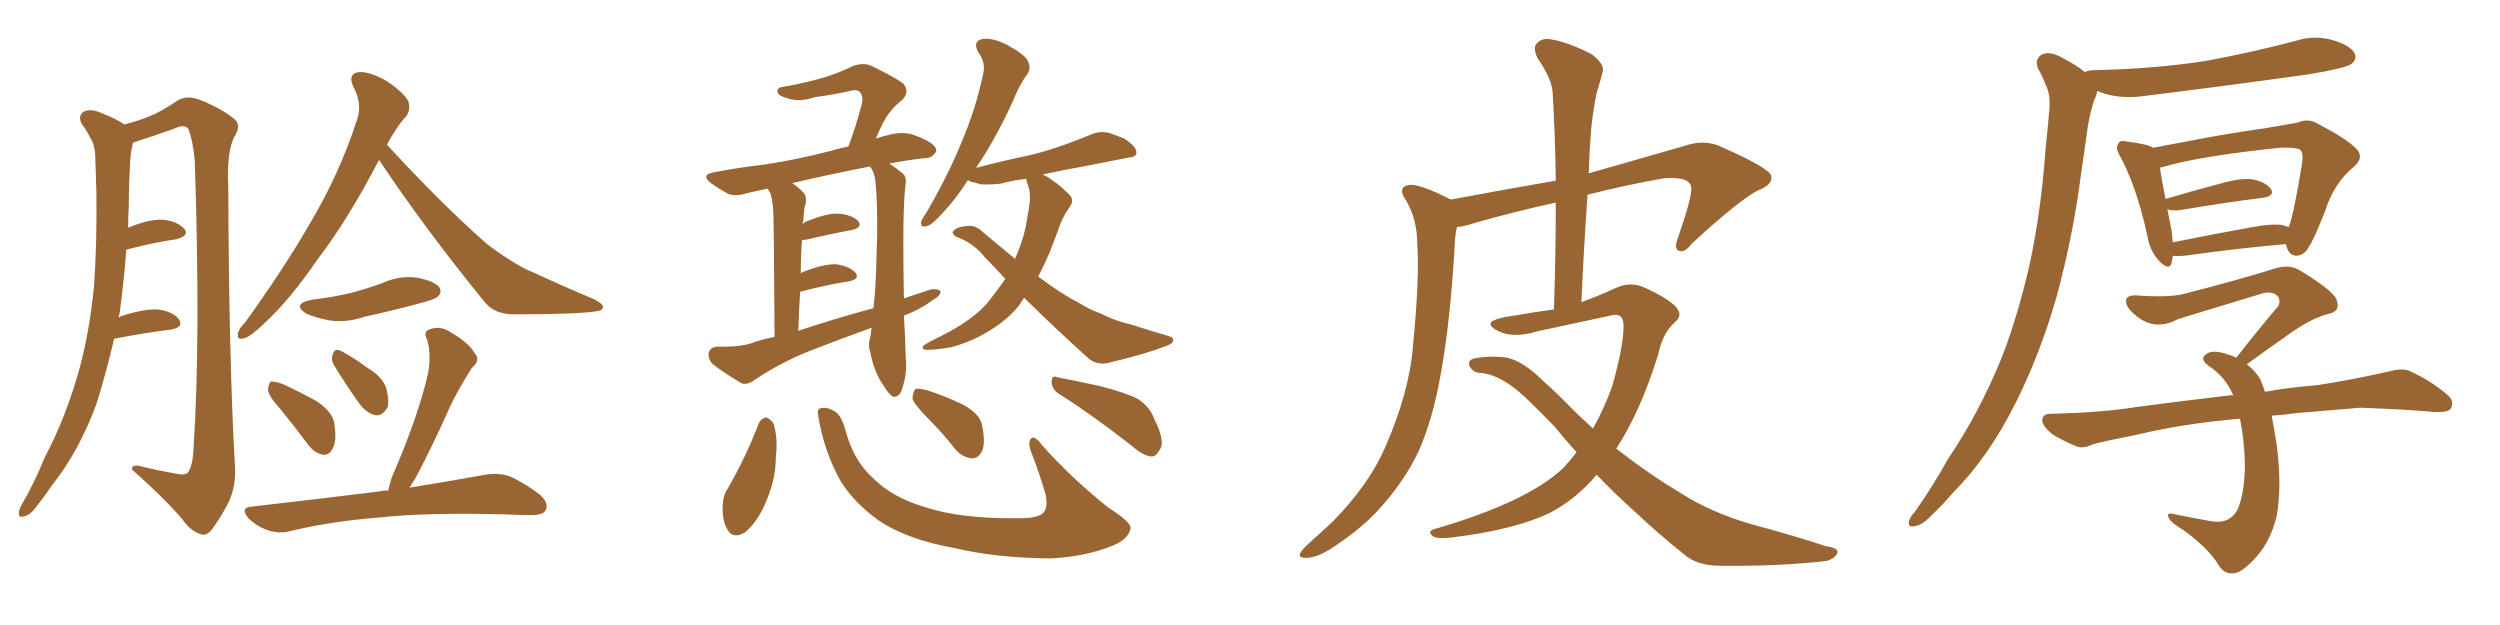 <svg xmlns="http://www.w3.org/2000/svg" xmlns:xlink="http://www.w3.org/1999/xlink" width="600" height="150"><path fill="#996633" padding="10" d="M27.39 81.30L27.39 81.30Q25.49 89.50 23.14 96.97L23.14 96.97Q18.90 108.40 12.60 116.31L12.60 116.31Q10.84 118.95 8.94 121.29L8.94 121.29Q7.18 123.78 5.71 123.93L5.71 123.93Q4.39 124.37 4.54 122.90L4.54 122.90Q4.69 122.02 5.27 121.00L5.27 121.00Q8.35 115.72 10.69 109.86L10.69 109.86Q15.97 99.90 19.19 88.04L19.19 88.04Q21.53 79.25 22.56 68.70L22.56 68.70Q23.29 58.30 23.14 46.29L23.14 46.29Q23.00 41.31 22.85 37.21L22.85 37.21Q22.71 34.57 21.68 33.11L21.68 33.11Q20.65 31.05 19.63 29.74L19.63 29.74Q18.60 27.83 20.07 26.81L20.07 26.81Q21.83 25.93 24.61 27.25L24.61 27.25Q27.69 28.42 29.88 29.88L29.88 29.88Q33.69 28.86 36.04 27.83L36.04 27.83Q38.67 26.81 42.77 24.02L42.77 24.02Q44.97 22.85 47.75 23.88L47.75 23.88Q53.03 25.93 56.25 28.56L56.25 28.56Q58.01 30.03 56.25 32.81L56.25 32.81Q54.35 36.47 54.79 44.97L54.79 44.97Q54.93 86.43 56.40 112.06L56.40 112.06Q56.69 116.75 54.79 120.70L54.79 120.70Q52.44 125.10 50.68 127.29L50.68 127.29Q49.37 128.76 48.05 128.17L48.05 128.17Q45.70 127.44 43.80 124.66L43.80 124.66Q39.26 119.38 31.64 112.65L31.64 112.65Q31.64 111.18 34.42 112.06L34.42 112.06Q37.94 112.94 41.46 113.53L41.46 113.53Q44.53 114.26 45.12 113.38L45.12 113.38Q46.29 111.62 46.44 107.67L46.44 107.67Q48.19 81.59 46.73 38.38L46.73 38.38Q46.29 33.84 45.26 31.05L45.26 31.05Q44.38 29.59 41.75 30.91L41.75 30.91Q37.21 32.52 32.67 33.98L32.67 33.98Q32.08 34.13 31.93 34.28L31.93 34.28Q31.79 34.42 31.79 34.86L31.79 34.86Q31.20 37.35 31.20 39.99L31.20 39.99Q30.91 44.53 30.91 49.51L30.91 49.51Q30.76 52.00 30.76 54.64L30.76 54.64Q35.74 52.59 38.96 52.73L38.96 52.73Q42.48 53.03 44.24 54.93L44.24 54.93Q45.56 56.54 42.33 57.42L42.33 57.42Q37.06 58.15 30.32 59.91L30.32 59.91Q29.74 67.53 28.71 75.15L28.71 75.15Q28.56 75.59 28.42 76.17L28.42 76.17Q28.86 76.03 29.00 75.88L29.00 75.88Q34.57 74.12 37.79 74.27L37.79 74.27Q41.46 74.71 42.92 76.61L42.92 76.61Q44.24 78.52 41.02 79.10L41.02 79.10Q35.01 79.83 27.39 81.30ZM90.97 38.38L90.97 38.38Q83.50 52.73 76.32 62.11L76.32 62.11Q69.58 71.92 63.72 77.34L63.72 77.34Q60.21 80.71 58.74 81.15L58.74 81.15Q56.69 81.74 57.13 79.98L57.13 79.98Q57.28 78.96 58.74 77.49L58.74 77.49Q67.97 64.75 74.56 53.32L74.56 53.32Q81.59 41.46 85.69 28.71L85.69 28.71Q87.01 24.90 84.81 20.80L84.81 20.80Q83.35 17.72 86.13 17.29L86.13 17.29Q88.77 17.14 92.87 19.48L92.87 19.48Q97.12 22.41 98.00 24.32L98.00 24.32Q98.58 26.37 97.56 27.83L97.56 27.83Q95.21 30.32 92.87 34.72L92.87 34.72Q105.62 48.63 116.75 58.45L116.75 58.45Q119.38 60.50 122.17 62.26L122.17 62.26Q125.83 64.60 127.59 65.19L127.59 65.19Q134.47 68.41 142.82 71.92L142.82 71.92Q144.87 73.10 144.73 73.68L144.73 73.68Q144.58 74.56 143.12 74.71L143.12 74.71Q138.43 75.44 123.34 75.44L123.34 75.44Q118.80 75.44 116.46 72.66L116.46 72.66Q102.10 55.08 90.97 38.38ZM74.85 71.92L74.85 71.92Q79.83 71.34 84.23 70.31L84.23 70.31Q88.04 69.29 91.70 67.97L91.70 67.97Q95.80 66.06 100.20 66.65L100.20 66.65Q104.44 67.53 105.47 68.99L105.47 68.99Q106.20 70.31 104.88 71.34L104.88 71.34Q104.44 71.78 101.22 72.66L101.22 72.66Q94.19 74.56 87.45 76.03L87.45 76.03Q83.20 77.49 79.10 76.90L79.10 76.90Q75.88 76.32 73.54 75.29L73.54 75.29Q69.87 72.95 74.85 71.92ZM67.38 98.29L67.38 98.29Q64.45 95.07 64.31 93.60L64.31 93.60Q64.45 91.99 65.04 91.55L65.04 91.55Q65.92 91.55 67.82 92.14L67.82 92.14Q72.22 94.19 76.17 96.39L76.17 96.39Q80.13 99.17 80.27 101.95L80.27 101.95Q80.86 105.91 79.83 107.67L79.83 107.67Q78.96 109.28 77.64 109.13L77.64 109.13Q75.59 108.84 74.12 106.93L74.12 106.93Q70.61 102.25 67.38 98.29ZM80.13 87.60L80.13 87.60Q79.39 86.28 79.83 85.25L79.83 85.25Q80.13 83.64 81.45 84.08L81.45 84.08Q83.64 84.96 88.48 88.48L88.48 88.48Q91.70 90.38 92.72 93.16L92.72 93.16Q93.46 96.24 93.02 97.71L93.02 97.71Q91.70 100.05 89.94 99.61L89.94 99.61Q87.89 99.17 85.99 96.53L85.99 96.53Q82.91 92.14 80.13 87.60ZM93.16 117.77L93.16 117.77L93.16 117.77Q93.46 116.31 94.04 114.55L94.04 114.55Q100.34 100.05 102.69 89.79L102.69 89.79Q103.56 85.25 102.54 81.59L102.54 81.59Q101.51 79.69 102.98 79.10L102.98 79.10Q105.47 78.08 107.81 79.54L107.81 79.54Q112.50 82.18 113.96 84.81L113.96 84.81Q115.43 86.43 113.23 88.33L113.23 88.33Q109.86 93.60 107.96 97.71L107.96 97.71Q103.86 106.93 99.90 114.40L99.90 114.40Q98.88 116.02 98.29 117.04L98.29 117.04Q109.13 115.28 116.31 113.96L116.31 113.96Q119.38 113.38 122.17 114.26L122.17 114.26Q125.39 115.58 129.49 118.65L129.49 118.65Q131.84 120.70 130.96 122.46L130.96 122.46Q130.37 123.63 127.29 123.63L127.29 123.63Q124.95 123.63 122.31 123.49L122.31 123.49Q102.69 122.90 90.82 124.22L90.82 124.22Q79.54 125.10 69.73 127.44L69.73 127.44Q67.38 128.17 64.31 127.29L64.31 127.29Q61.52 126.27 59.62 124.37L59.62 124.37Q57.42 121.73 60.50 121.58L60.50 121.58Q77.05 119.68 91.26 117.92L91.26 117.92Q92.14 117.63 93.16 117.77ZM216.94 75.73L216.94 75.73Q217.24 80.57 217.38 85.99L217.38 85.99Q217.82 89.65 216.36 93.75L216.36 93.75Q215.77 95.36 214.31 95.21L214.31 95.21Q213.43 94.78 211.96 92.43L211.96 92.43Q209.77 89.21 208.89 84.67L208.89 84.67Q208.30 82.91 208.74 81.45L208.74 81.45Q209.03 80.42 209.18 78.66L209.18 78.66Q201.86 81.30 194.68 84.08L194.68 84.08Q187.50 86.87 180.76 91.41L180.76 91.41Q179.30 92.43 177.98 91.99L177.98 91.99Q173.73 89.50 170.95 87.30L170.95 87.30Q169.92 86.13 170.07 84.67L170.07 84.67Q170.51 83.35 171.97 83.20L171.97 83.20Q176.95 83.35 180.03 82.47L180.03 82.47Q182.81 81.45 185.89 80.86L185.89 80.86Q185.74 54.20 185.60 50.98L185.60 50.98Q185.45 48.05 184.86 46.29L184.86 46.29Q184.42 45.70 184.28 45.26L184.28 45.26Q181.35 45.85 179.00 46.44L179.00 46.44Q176.07 47.31 174.32 46.29L174.32 46.29Q172.27 45.12 170.80 44.09L170.80 44.09Q167.87 41.89 171.53 41.31L171.53 41.31Q177.69 40.14 183.11 39.55L183.11 39.55Q191.02 38.38 199.51 36.18L199.51 36.18Q201.27 35.60 203.61 35.16L203.61 35.16Q205.37 30.62 206.84 24.90L206.84 24.90Q207.28 23.00 206.25 21.97L206.25 21.97Q205.66 21.53 204.64 21.68L204.64 21.68Q200.24 22.71 195.70 23.29L195.70 23.29Q191.75 24.61 188.96 23.58L188.96 23.58Q186.77 23.00 186.62 22.12L186.62 22.12Q186.33 20.95 188.23 20.80L188.23 20.80Q193.21 19.92 197.75 18.60L197.75 18.60Q201.12 17.58 204.79 15.82L204.79 15.82Q207.28 14.94 209.18 15.82L209.18 15.82Q214.89 18.60 216.80 20.07L216.80 20.07Q218.41 22.12 216.50 24.02L216.50 24.02Q214.89 25.20 213.43 27.10L213.43 27.10Q212.11 28.71 210.21 33.25L210.21 33.25Q211.96 32.67 213.87 32.23L213.87 32.23Q216.50 31.64 218.85 32.23L218.85 32.23Q220.90 32.96 221.78 33.40L221.78 33.40Q224.85 34.86 224.71 36.33L224.71 36.33Q223.54 38.09 222.07 37.94L222.07 37.94Q217.97 38.38 213.43 39.26L213.43 39.26Q215.04 40.28 216.80 41.75L216.80 41.75Q217.53 42.48 217.38 43.95L217.38 43.95Q216.80 48.05 216.80 57.86L216.80 57.86Q216.80 64.45 216.94 71.63L216.94 71.63Q220.31 70.46 223.54 69.43L223.54 69.43Q225.15 69.29 225.73 69.87L225.73 69.87Q225.73 71.04 223.97 71.92L223.97 71.92Q220.90 74.27 216.94 75.73ZM191.60 79.39L191.60 79.39Q200.83 76.32 209.62 73.97L209.62 73.97Q210.21 69.14 210.35 61.96L210.35 61.96Q210.79 51.56 210.21 44.82L210.21 44.82Q210.06 41.75 209.03 40.28L209.03 40.28Q208.89 39.99 208.74 39.99L208.74 39.99Q208.30 39.99 207.86 40.14L207.86 40.14Q198.19 42.04 190.14 43.95L190.14 43.95Q191.46 44.82 192.77 46.14L192.77 46.14Q193.95 47.46 193.07 49.80L193.07 49.80Q192.92 51.12 192.77 53.03L192.77 53.03Q192.63 53.32 192.63 53.76L192.63 53.76Q193.07 53.32 193.51 53.17L193.51 53.17Q198.49 51.12 201.27 51.27L201.27 51.27Q204.49 51.56 205.96 53.03L205.96 53.03Q207.13 54.64 204.35 55.22L204.35 55.22Q199.51 56.10 193.21 57.57L193.21 57.57Q192.63 57.57 192.48 57.57L192.48 57.57Q192.19 61.23 192.19 65.63L192.19 65.63Q192.48 65.33 192.92 65.19L192.92 65.19Q197.90 63.28 200.68 63.43L200.68 63.43Q203.76 63.87 205.22 65.33L205.22 65.33Q206.54 66.94 203.76 67.53L203.76 67.53Q198.78 68.26 192.04 70.02L192.04 70.02Q191.75 74.41 191.60 79.39ZM245.80 71.48L245.80 71.48Q245.21 72.22 244.63 73.24L244.63 73.24Q241.99 76.61 237.45 79.39L237.45 79.39Q233.20 82.03 228.22 83.35L228.22 83.35Q223.83 84.08 222.07 83.94L222.07 83.94Q220.61 83.50 222.36 82.47L222.36 82.47Q224.41 81.30 226.61 80.27L226.61 80.27Q228.22 79.39 229.25 78.81L229.25 78.81Q234.23 75.88 237.01 72.66L237.01 72.66Q239.36 69.73 241.26 66.94L241.26 66.94Q238.77 64.16 236.43 61.82L236.43 61.82Q233.64 58.30 229.54 56.84L229.54 56.84Q228.52 56.25 228.66 55.66L228.66 55.66Q229.39 54.35 232.62 54.20L232.62 54.20Q234.38 54.20 235.84 55.66L235.84 55.66Q239.94 59.03 243.60 62.11L243.60 62.11Q245.95 56.84 246.53 52.29L246.53 52.29Q246.97 50.10 247.12 48.63L247.12 48.63Q247.41 46.14 246.53 43.95L246.53 43.95Q246.24 43.07 246.39 42.92L246.39 42.92Q243.31 43.21 240.09 44.09L240.09 44.09Q237.16 44.38 235.40 44.24L235.40 44.24Q233.94 43.80 233.06 43.65L233.06 43.65Q232.47 43.36 232.32 43.21L232.32 43.21Q229.39 47.75 226.76 50.54L226.76 50.54Q223.97 53.76 222.66 54.20L222.66 54.20Q220.90 54.79 221.04 53.32L221.04 53.32Q221.34 52.44 222.36 50.98L222.36 50.98Q227.49 42.19 230.71 34.28L230.71 34.28Q234.23 26.07 235.99 17.58L235.99 17.58Q236.57 14.94 234.81 12.60L234.81 12.60Q233.35 9.96 235.69 9.38L235.69 9.38Q238.18 8.94 241.85 10.84L241.85 10.84Q246.09 13.18 246.68 14.65L246.68 14.65Q247.56 16.41 246.53 17.87L246.53 17.87Q244.78 20.07 243.02 24.46L243.02 24.46Q238.62 33.98 234.23 40.28L234.23 40.28Q240.38 38.67 246.68 37.35L246.68 37.35Q253.13 35.89 261.62 32.37L261.62 32.37Q264.11 31.20 266.75 32.08L266.75 32.08Q268.36 32.67 269.82 33.25L269.82 33.25Q272.75 35.16 272.75 36.62L272.75 36.62Q272.75 37.65 271.00 37.79L271.00 37.79Q263.09 39.40 255.03 40.87L255.03 40.87Q252.83 41.31 250.20 41.89L250.20 41.89Q251.37 42.33 252.69 43.36L252.69 43.36Q254.44 44.53 256.35 46.44L256.35 46.44Q258.11 47.90 256.64 49.80L256.64 49.80Q254.88 52.29 254.00 55.08L254.00 55.08Q252.98 57.71 251.95 60.50L251.95 60.50Q250.63 63.57 249.17 66.36L249.17 66.36Q254.59 70.46 259.13 72.80L259.13 72.80Q262.06 74.56 263.96 75.15L263.96 75.15Q268.07 77.20 271.14 77.78L271.14 77.78Q275.68 79.25 280.66 80.71L280.66 80.71Q281.69 81.01 281.54 81.88L281.54 81.88Q281.10 82.76 279.35 83.20L279.35 83.20Q275.54 84.81 265.72 87.16L265.72 87.16Q262.79 87.60 260.89 85.69L260.89 85.69Q253.86 79.39 245.80 71.48ZM182.08 101.66L182.08 101.66Q182.67 100.34 183.98 100.20L183.98 100.20Q184.72 100.49 185.60 101.51L185.60 101.51Q186.77 105.03 186.18 110.01L186.18 110.01Q186.18 114.99 183.84 120.41L183.84 120.41Q181.93 125.10 178.86 127.73L178.86 127.73Q175.93 129.49 174.61 127.15L174.61 127.15Q173.29 124.95 173.44 121.29L173.44 121.29Q173.58 118.80 174.61 117.33L174.61 117.33Q179.00 109.72 182.08 101.66ZM222.80 100.49L222.80 100.49Q219.43 97.12 218.99 95.65L218.99 95.65Q219.14 93.90 219.73 93.31L219.73 93.31Q220.61 93.16 222.80 93.75L222.80 93.75Q227.20 95.21 231.15 97.12L231.15 97.12Q235.11 99.32 235.69 101.95L235.69 101.95Q236.57 106.35 235.69 108.25L235.69 108.25Q234.81 110.01 233.35 110.01L233.35 110.01Q231.15 109.86 229.39 107.96L229.39 107.96Q226.03 103.71 222.80 100.49ZM254.30 94.63L254.30 94.63Q252.54 93.60 252.39 91.70L252.39 91.70Q252.39 89.94 253.71 90.53L253.71 90.53Q257.52 91.26 264.26 92.72L264.26 92.72Q270.41 94.34 273.19 95.80L273.19 95.80Q275.98 97.71 277.00 100.49L277.00 100.49Q279.79 106.05 278.32 107.96L278.32 107.96Q277.44 109.57 276.42 109.57L276.42 109.57Q274.37 109.42 271.73 107.08L271.73 107.08Q262.21 99.61 254.30 94.63ZM196.44 100.20L196.44 100.20L196.44 100.20Q196.00 98.14 196.88 98.00L196.88 98.00Q198.19 97.56 200.10 98.58L200.10 98.58Q201.86 99.46 202.88 103.13L202.88 103.13Q204.79 110.45 209.33 114.55L209.33 114.55Q214.01 119.38 222.07 121.73L222.07 121.73Q230.57 124.51 243.90 124.37L243.90 124.37Q249.61 124.51 250.63 122.75L250.63 122.75Q251.51 121.44 250.93 118.65L250.93 118.65Q249.46 113.53 247.56 108.69L247.56 108.69Q246.68 106.49 247.27 105.47L247.27 105.47Q248.14 104.15 250.05 106.79L250.05 106.79Q256.93 114.55 265.87 121.73L265.87 121.73Q271.88 125.54 271.29 127.00L271.29 127.00Q270.70 129.49 267.04 130.96L267.04 130.96Q260.60 133.59 252.10 134.03L252.10 134.03Q238.92 133.89 229.10 131.54L229.10 131.54Q217.68 129.49 210.94 124.95L210.94 124.95Q204.79 120.56 201.56 115.14L201.56 115.14Q197.75 108.11 196.44 100.20ZM383.20 113.96L383.20 113.96L383.20 113.96Q378.08 119.97 371.78 123.19L371.78 123.19Q363.28 127.15 349.07 128.91L349.07 128.91Q344.82 129.49 343.80 128.61L343.80 128.61Q342.33 127.44 344.68 126.86L344.68 126.86Q366.65 120.41 375.15 112.35L375.15 112.35Q376.90 110.45 378.37 108.54L378.37 108.54Q375.73 105.62 373.10 102.39L373.10 102.39Q369.43 98.58 366.21 95.51L366.21 95.51Q360.35 89.94 355.37 89.50L355.37 89.50Q353.76 89.50 352.88 88.18L352.88 88.18Q352.00 86.72 353.47 86.13L353.47 86.13Q357.13 85.25 361.67 85.84L361.67 85.84Q365.63 86.72 370.17 91.26L370.17 91.26Q373.68 94.34 377.20 98.00L377.20 98.00Q379.69 100.49 382.32 102.83L382.32 102.83Q384.96 98.14 386.87 92.87L386.87 92.87Q389.65 83.20 389.65 78.22L389.65 78.22Q389.65 74.85 386.57 75.73L386.57 75.73Q377.78 77.64 368.85 79.54L368.85 79.54Q363.13 81.30 359.47 79.39L359.47 79.39Q356.84 78.08 358.15 77.05L358.15 77.05Q359.91 76.17 363.57 75.73L363.57 75.73Q368.41 74.85 372.95 74.27L372.95 74.27Q373.39 60.64 373.39 48.63L373.39 48.63Q363.87 50.68 354.05 53.47L354.05 53.47Q351.42 54.35 349.66 54.49L349.66 54.49Q349.37 55.81 349.22 57.28L349.22 57.28Q348.19 76.46 345.85 89.36L345.85 89.36Q343.95 100.49 340.43 108.40L340.43 108.40Q336.77 116.02 330.47 122.75L330.47 122.75Q326.22 127.29 319.19 131.84L319.19 131.84Q315.82 133.89 313.48 133.89L313.48 133.89Q311.57 133.89 312.01 132.86L312.01 132.86Q312.45 131.84 314.65 129.93L314.65 129.93Q317.14 127.73 319.92 125.10L319.92 125.10Q328.42 116.46 332.37 107.52L332.37 107.52Q338.23 94.19 339.11 83.06L339.11 83.06Q340.72 66.65 340.14 58.59L340.14 58.59Q340.14 52.73 337.50 48.19L337.50 48.19Q335.16 44.82 338.23 44.38L338.23 44.38Q340.72 44.09 347.90 47.75L347.90 47.75Q348.05 47.75 348.19 47.90L348.19 47.90Q362.26 45.26 373.39 43.36L373.39 43.36Q373.24 32.52 372.66 22.71L372.66 22.71Q372.66 19.19 368.99 13.92L368.99 13.92Q367.82 11.43 368.85 10.40L368.85 10.40Q370.02 8.94 372.66 9.52L372.66 9.52Q376.61 10.25 382.03 13.04L382.03 13.04Q385.11 15.38 384.67 17.14L384.67 17.14Q384.08 19.48 383.20 22.27L383.20 22.27Q382.47 25.63 381.88 30.91L381.88 30.91Q381.45 36.18 381.30 41.60L381.30 41.60Q391.55 38.67 404.30 35.01L404.30 35.01Q408.54 33.54 412.21 34.86L412.21 34.86Q424.66 40.28 425.10 42.19L425.10 42.19Q425.54 44.38 421.88 45.70L421.88 45.70Q417.19 48.19 406.05 58.45L406.05 58.45Q404.30 60.79 402.98 60.21L402.98 60.21Q401.66 59.77 402.69 57.13L402.69 57.13Q406.05 47.46 405.91 45.12L405.91 45.12Q405.76 42.33 399.46 42.77L399.46 42.77Q390.23 44.38 381.01 46.73L381.01 46.73Q380.13 59.18 379.54 72.51L379.54 72.51Q383.64 71.04 387.74 69.14L387.74 69.14Q390.82 67.68 393.90 68.70L393.90 68.70Q398.88 70.75 401.66 73.10L401.66 73.10Q404.30 75.44 401.95 77.34L401.95 77.34Q399.02 79.98 398.00 84.96L398.00 84.96Q393.75 98.73 387.89 107.67L387.89 107.67Q395.80 113.82 403.42 118.36L403.42 118.36Q410.74 123.05 420.41 125.83L420.41 125.83Q429.79 128.32 438.28 131.10L438.28 131.10Q441.50 131.54 440.92 132.86L440.92 132.86Q440.33 134.03 438.43 134.62L438.43 134.62Q427.15 135.94 412.94 135.79L412.94 135.79Q407.23 135.79 404.15 133.01L404.15 133.01Q398.58 128.61 392.29 122.75L392.29 122.75Q387.60 118.51 383.20 113.96ZM500.39 17.29L500.39 17.29Q500.83 16.99 502.29 16.85L502.29 16.85Q516.80 16.55 529.25 14.65L529.25 14.65Q540.38 12.60 550.93 9.81L550.93 9.81Q555.47 8.35 560.01 9.67L560.01 9.67Q564.26 10.99 565.14 12.89L565.14 12.89Q565.72 14.36 564.26 15.38L564.26 15.38Q562.79 16.41 553.86 17.87L553.86 17.87Q533.94 20.65 514.89 23.00L514.89 23.00Q510.06 23.73 505.96 22.71L505.96 22.71Q504.35 22.27 503.32 21.83L503.32 21.83Q503.17 23.00 502.59 24.02L502.59 24.02Q501.71 26.81 501.12 30.03L501.12 30.03Q500.39 35.45 499.51 41.31L499.51 41.31Q497.61 56.40 493.51 71.48L493.51 71.48Q489.55 85.11 483.84 96.53L483.84 96.53Q477.25 109.72 468.75 118.21L468.75 118.21Q466.41 121.00 463.62 123.63L463.62 123.63Q461.28 126.12 459.52 126.27L459.52 126.27Q457.76 126.71 458.20 124.95L458.20 124.95Q458.50 123.93 459.52 122.90L459.52 122.90Q463.77 116.89 467.43 110.30L467.43 110.30Q475.05 99.02 480.47 85.69L480.47 85.69Q484.42 75.44 487.21 62.99L487.21 62.99Q489.84 50.68 490.87 36.47L490.87 36.47Q491.46 30.76 491.89 25.78L491.89 25.78Q492.04 22.41 491.02 20.51L491.02 20.51Q490.14 18.16 489.11 16.41L489.11 16.41Q488.23 14.06 490.14 13.04L490.14 13.04Q492.19 12.16 495.26 14.06L495.26 14.06Q498.19 15.53 500.39 17.29ZM521.48 61.38L521.48 61.38Q521.34 62.26 521.19 63.13L521.19 63.13Q520.61 65.19 517.97 62.40L517.97 62.40Q515.92 60.06 515.33 56.40L515.33 56.40Q512.70 44.53 508.74 37.35L508.74 37.35Q507.57 35.30 508.45 34.42L508.45 34.42Q508.74 33.54 510.50 33.98L510.50 33.98Q515.33 34.57 516.80 35.45L516.80 35.45Q520.75 34.72 526.17 33.69L526.17 33.69Q534.38 32.08 543.75 30.76L543.75 30.76Q547.85 30.03 551.37 29.44L551.37 29.44Q554.00 28.27 556.35 29.74L556.35 29.74Q563.09 33.25 565.43 35.60L565.43 35.60Q567.48 37.65 565.14 39.84L565.14 39.84Q560.16 43.80 557.96 50.83L557.96 50.83Q555.18 57.86 554.15 59.18L554.15 59.18Q553.13 61.23 551.22 61.38L551.22 61.38Q549.46 61.38 548.88 59.47L548.88 59.47Q548.73 59.03 548.58 58.59L548.58 58.59Q538.04 59.47 524.27 61.38L524.27 61.38Q522.51 61.52 521.48 61.38ZM548.00 54.05L548.00 54.05Q548.73 54.35 549.32 54.49L549.32 54.49Q550.49 51.42 552.39 39.84L552.39 39.84Q552.98 36.47 551.95 35.89L551.95 35.89Q550.78 35.30 547.27 35.45L547.27 35.45Q527.64 37.50 518.85 40.14L518.85 40.14Q518.55 40.14 518.41 40.28L518.41 40.28Q518.70 42.77 519.73 47.75L519.73 47.75Q525.59 46.00 532.76 44.09L532.76 44.09Q537.89 42.63 540.67 43.07L540.67 43.07Q543.75 43.65 545.07 45.41L545.07 45.41Q545.95 47.02 543.16 47.46L543.16 47.46Q534.81 48.49 523.39 50.39L523.39 50.39Q521.48 50.68 520.17 50.24L520.17 50.24Q520.61 52.59 521.19 55.37L521.19 55.37Q521.34 56.84 521.48 58.15L521.48 58.15Q530.13 56.40 540.67 54.49L540.67 54.49Q545.36 53.61 548.00 54.05ZM545.21 99.76L545.21 99.76L545.21 99.76Q545.80 102.98 546.39 106.64L546.39 106.64Q547.71 116.75 546.39 123.93L546.39 123.93Q544.92 129.79 541.70 133.45L541.70 133.45Q538.18 137.40 536.28 137.55L536.28 137.55Q533.94 137.99 532.47 135.64L532.47 135.64Q530.27 131.84 524.12 127.29L524.12 127.29Q521.19 125.54 520.61 124.51L520.61 124.51Q519.73 122.90 521.48 123.34L521.48 123.34Q525.88 124.22 530.71 125.10L530.71 125.10Q535.11 125.83 537.01 122.31L537.01 122.31Q538.77 118.21 538.77 111.18L538.77 111.18Q538.62 105.47 537.60 100.49L537.60 100.49Q523.97 101.66 512.99 104.30L512.99 104.30Q504.20 106.05 502.29 106.64L502.29 106.64Q500.10 107.67 498.63 107.23L498.63 107.23Q494.68 105.62 492.48 104.15L492.48 104.15Q490.14 102.25 490.14 100.78L490.14 100.78Q490.28 99.32 492.04 99.32L492.04 99.32Q504.49 99.02 512.55 97.71L512.55 97.71Q520.17 96.68 534.81 94.92L534.81 94.92Q535.40 94.78 535.99 94.92L535.99 94.92Q534.08 90.38 529.98 87.74L529.98 87.74Q527.78 85.99 529.54 84.96L529.54 84.96Q530.86 83.94 533.94 84.81L533.94 84.81Q535.40 85.25 536.72 85.84L536.72 85.84Q541.99 79.10 546.83 73.39L546.83 73.39Q547.56 71.63 546.09 70.61L546.09 70.61Q544.63 69.87 542.87 70.46L542.87 70.46Q525.88 75.59 522.66 76.61L522.66 76.61Q518.12 79.10 514.01 76.76L514.01 76.76Q511.52 75.15 510.50 73.39L510.50 73.39Q509.47 70.75 512.70 70.90L512.70 70.90Q520.90 71.48 524.41 70.46L524.41 70.46Q537.60 67.09 546.39 64.31L546.39 64.31Q549.61 63.43 551.95 64.89L551.95 64.89Q560.74 70.17 560.89 72.36L560.89 72.36Q561.62 74.71 558.98 75.29L558.98 75.29Q554.59 76.32 548.44 80.86L548.44 80.86Q543.60 84.23 539.21 87.45L539.21 87.45Q541.11 88.77 542.43 90.97L542.43 90.97Q543.02 92.29 543.60 94.04L543.60 94.04Q549.02 93.02 556.20 92.43L556.20 92.43Q564.70 91.11 573.05 89.21L573.05 89.21Q576.27 88.33 578.03 88.92L578.03 88.92Q583.59 91.41 587.55 94.92L587.55 94.92Q589.16 96.39 588.13 98.14L588.13 98.14Q587.40 99.02 584.33 98.88L584.33 98.88Q578.03 98.29 566.46 97.85L566.46 97.85Q557.67 98.58 550.93 99.17L550.93 99.17Q547.85 99.61 545.21 99.76Z"/></svg>